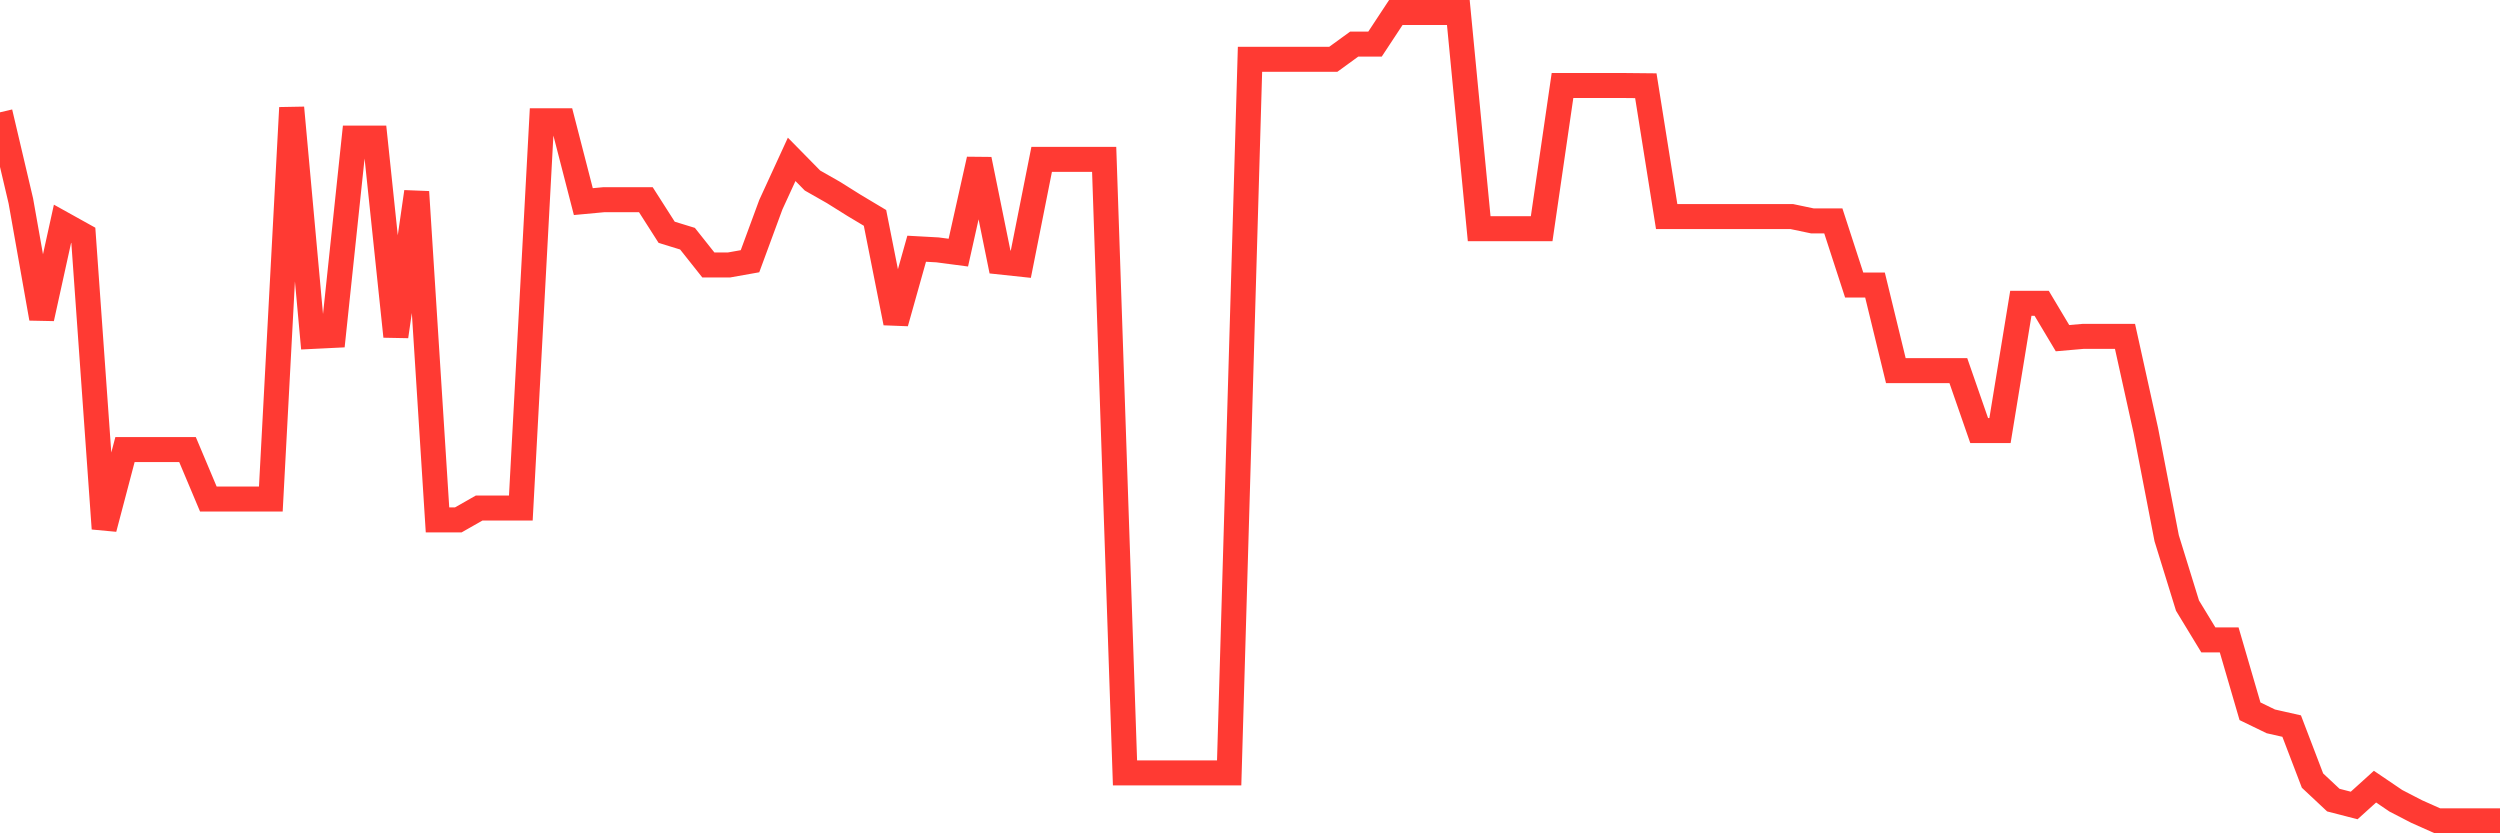 <svg
  xmlns="http://www.w3.org/2000/svg"
  xmlns:xlink="http://www.w3.org/1999/xlink"
  width="120"
  height="40"
  viewBox="0 0 120 40"
  preserveAspectRatio="none"
>
  <polyline
    points="0,5.391 1,9.642 2,15.285 3,10.74 4,11.296 5,25.374 6,21.578 7,21.578 8,21.578 9,21.578 10,23.952 11,23.952 12,23.952 13,23.952 14,5.171 15,16.148 16,16.099 17,6.628 18,6.628 19,16.148 20,9.209 21,24.954 22,24.954 23,24.385 24,24.385 25,24.385 26,5.798 27,5.798 28,9.677 29,9.584 30,9.584 31,9.584 32,11.15 33,11.457 34,12.717 35,12.717 36,12.539 37,9.826 38,7.649 39,8.666 40,9.235 41,9.861 42,10.459 43,15.498 44,11.939 45,11.994 46,12.126 47,7.652 48,12.575 49,12.682 50,7.649 51,7.649 52,7.649 53,7.649 54,37.1 55,37.1 56,37.1 57,37.1 58,37.1 59,37.1 60,2.845 61,2.845 62,2.845 63,2.845 64,2.845 65,2.118 66,2.118 67,0.6 68,0.6 69,0.6 70,0.6 71,10.976 72,10.976 73,10.976 74,10.976 75,4.105 76,4.105 77,4.105 78,4.105 79,4.115 80,10.394 81,10.394 82,10.394 83,10.394 84,10.394 85,10.394 86,10.394 87,10.604 88,10.604 89,13.68 90,13.68 91,17.789 92,17.789 93,17.789 94,17.789 95,20.667 96,20.667 97,14.558 98,14.558 99,16.232 100,16.145 101,16.145 102,16.145 103,20.667 104,25.836 105,29.069 106,30.714 107,30.714 108,34.141 109,34.626 110,34.852 111,37.468 112,38.405 113,38.663 114,37.759 115,38.437 116,38.954 117,39.4 118,39.4 119,39.4 120,39.4"
    fill="none"
    stroke="#ff3a33"
    stroke-width="1.2"
  >
  </polyline>
</svg>